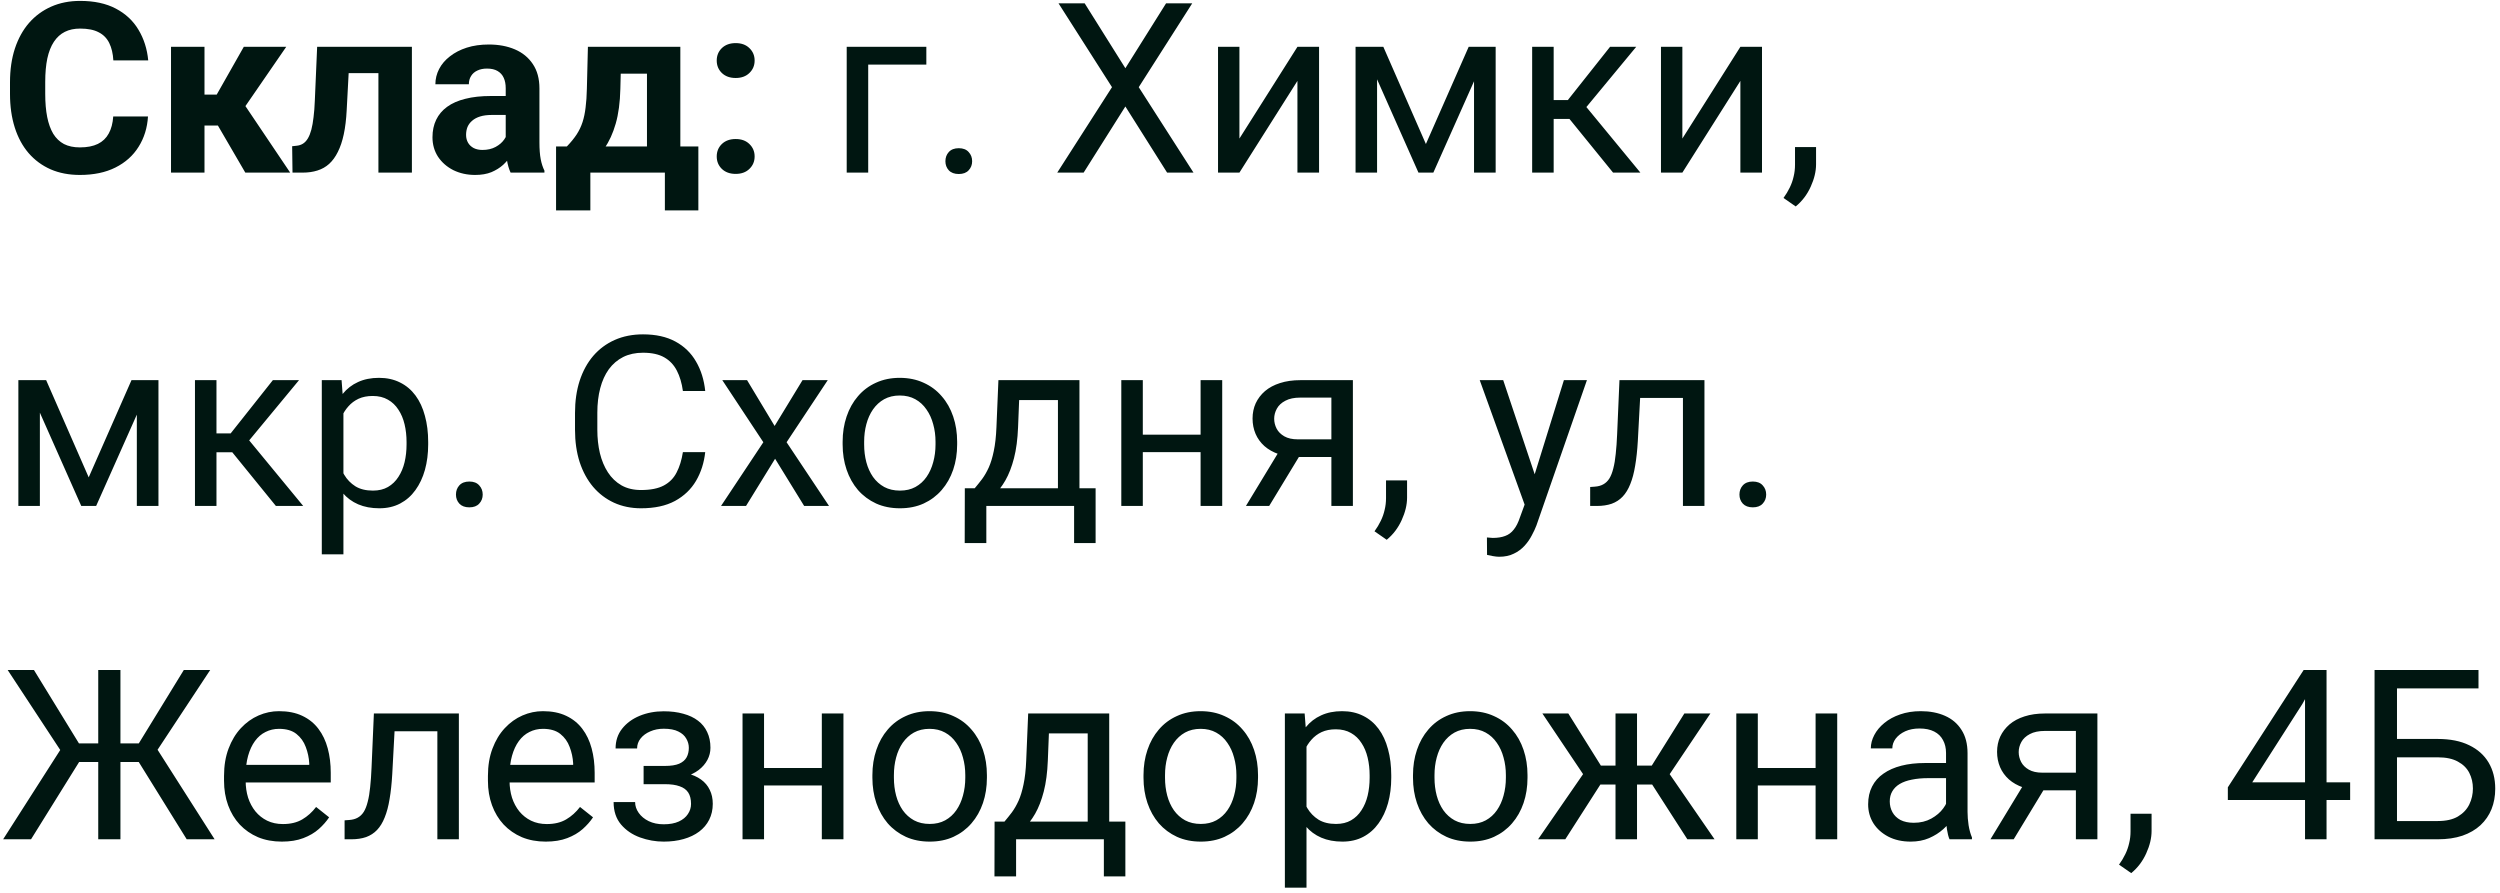 <?xml version="1.0" encoding="UTF-8"?> <svg xmlns="http://www.w3.org/2000/svg" width="420" height="150" viewBox="0 0 420 150" fill="none"><path d="M19.023 19.566H24.863C24.746 21.48 24.219 23.18 23.281 24.664C22.357 26.148 21.061 27.307 19.395 28.141C17.741 28.974 15.749 29.391 13.418 29.391C11.595 29.391 9.961 29.078 8.516 28.453C7.07 27.815 5.833 26.904 4.805 25.719C3.789 24.534 3.014 23.102 2.48 21.422C1.947 19.742 1.68 17.861 1.68 15.777V13.805C1.68 11.721 1.953 9.84 2.5 8.16C3.06 6.467 3.854 5.029 4.883 3.844C5.924 2.659 7.168 1.747 8.613 1.109C10.059 0.471 11.673 0.152 13.457 0.152C15.827 0.152 17.826 0.582 19.453 1.441C21.094 2.301 22.363 3.486 23.262 4.996C24.173 6.507 24.72 8.225 24.902 10.152H19.043C18.978 9.007 18.75 8.036 18.359 7.242C17.969 6.435 17.376 5.829 16.582 5.426C15.801 5.009 14.759 4.801 13.457 4.801C12.48 4.801 11.628 4.983 10.898 5.348C10.169 5.712 9.557 6.266 9.062 7.008C8.568 7.75 8.197 8.688 7.949 9.82C7.715 10.94 7.598 12.255 7.598 13.766V15.777C7.598 17.249 7.708 18.544 7.93 19.664C8.151 20.771 8.49 21.708 8.945 22.477C9.414 23.232 10.013 23.805 10.742 24.195C11.484 24.573 12.376 24.762 13.418 24.762C14.642 24.762 15.651 24.566 16.445 24.176C17.24 23.785 17.845 23.206 18.262 22.438C18.691 21.669 18.945 20.712 19.023 19.566ZM34.355 7.867V29H28.73V7.867H34.355ZM48.086 7.867L38.984 21.09H33.359L32.676 15.895H36.406L40.957 7.867H48.086ZM41.211 29L36.016 20.074L40.918 17.359L48.75 29H41.211ZM65.078 7.867V12.281H54.688V7.867H65.078ZM69.199 7.867V29H63.574V7.867H69.199ZM53.281 7.867H58.809L58.242 18.531C58.164 20.055 58.001 21.396 57.754 22.555C57.507 23.713 57.175 24.703 56.758 25.523C56.354 26.344 55.866 27.014 55.293 27.535C54.733 28.043 54.075 28.414 53.32 28.648C52.578 28.883 51.758 29 50.859 29H49.141L49.082 24.566L49.805 24.488C50.221 24.449 50.586 24.332 50.898 24.137C51.224 23.928 51.497 23.635 51.719 23.258C51.953 22.867 52.148 22.379 52.305 21.793C52.461 21.194 52.585 20.491 52.676 19.684C52.78 18.876 52.852 17.945 52.891 16.891L53.281 7.867ZM84.961 24.234V14.82C84.961 14.143 84.85 13.564 84.629 13.082C84.408 12.587 84.062 12.203 83.594 11.93C83.138 11.656 82.546 11.52 81.816 11.52C81.191 11.52 80.651 11.63 80.195 11.852C79.74 12.06 79.388 12.366 79.141 12.77C78.893 13.16 78.769 13.622 78.769 14.156H73.144C73.144 13.258 73.353 12.405 73.769 11.598C74.186 10.79 74.792 10.081 75.586 9.469C76.38 8.844 77.324 8.355 78.418 8.004C79.525 7.652 80.762 7.477 82.129 7.477C83.769 7.477 85.228 7.75 86.504 8.297C87.78 8.844 88.783 9.664 89.512 10.758C90.254 11.852 90.625 13.219 90.625 14.859V23.902C90.625 25.061 90.697 26.012 90.84 26.754C90.983 27.483 91.191 28.121 91.465 28.668V29H85.781C85.508 28.427 85.299 27.711 85.156 26.852C85.026 25.979 84.961 25.107 84.961 24.234ZM85.703 16.129L85.742 19.312H82.598C81.856 19.312 81.211 19.397 80.664 19.566C80.117 19.736 79.668 19.977 79.316 20.289C78.965 20.588 78.704 20.94 78.535 21.344C78.379 21.747 78.301 22.19 78.301 22.672C78.301 23.154 78.412 23.59 78.633 23.98C78.854 24.358 79.173 24.658 79.59 24.879C80.007 25.087 80.495 25.191 81.055 25.191C81.901 25.191 82.637 25.022 83.262 24.684C83.887 24.345 84.368 23.928 84.707 23.434C85.059 22.939 85.241 22.47 85.254 22.027L86.738 24.41C86.53 24.944 86.243 25.497 85.879 26.07C85.527 26.643 85.078 27.184 84.531 27.691C83.984 28.186 83.327 28.596 82.559 28.922C81.79 29.234 80.879 29.391 79.824 29.391C78.483 29.391 77.266 29.124 76.172 28.59C75.091 28.043 74.232 27.294 73.594 26.344C72.969 25.38 72.656 24.287 72.656 23.062C72.656 21.956 72.865 20.973 73.281 20.113C73.698 19.254 74.31 18.531 75.117 17.945C75.938 17.346 76.96 16.897 78.184 16.598C79.408 16.285 80.827 16.129 82.441 16.129H85.703ZM98.769 7.867H104.395L104.219 14.938C104.167 17.203 103.906 19.15 103.438 20.777C102.969 22.405 102.344 23.772 101.562 24.879C100.781 25.986 99.889 26.871 98.887 27.535C97.897 28.186 96.856 28.674 95.762 29H94.707L94.648 24.664L95.234 24.605C95.898 23.915 96.445 23.245 96.875 22.594C97.305 21.93 97.637 21.233 97.871 20.504C98.106 19.775 98.275 18.961 98.379 18.062C98.496 17.164 98.568 16.122 98.594 14.938L98.769 7.867ZM100.293 7.867H114.297V29H108.691V12.379H100.293V7.867ZM93.418 24.605H117.324V35.348H111.699V29H99.18V35.348H93.418V24.605ZM120.41 26.285C120.41 25.452 120.697 24.755 121.27 24.195C121.855 23.635 122.63 23.355 123.594 23.355C124.557 23.355 125.326 23.635 125.898 24.195C126.484 24.755 126.777 25.452 126.777 26.285C126.777 27.119 126.484 27.815 125.898 28.375C125.326 28.935 124.557 29.215 123.594 29.215C122.63 29.215 121.855 28.935 121.27 28.375C120.697 27.815 120.41 27.119 120.41 26.285ZM120.41 10.172C120.41 9.339 120.697 8.642 121.27 8.082C121.855 7.522 122.63 7.242 123.594 7.242C124.557 7.242 125.326 7.522 125.898 8.082C126.484 8.642 126.777 9.339 126.777 10.172C126.777 11.005 126.484 11.702 125.898 12.262C125.326 12.822 124.557 13.102 123.594 13.102C122.63 13.102 121.855 12.822 121.27 12.262C120.697 11.702 120.41 11.005 120.41 10.172ZM155.625 7.867V10.855H145.859V29H142.246V7.867H155.625ZM158.828 27.086C158.828 26.474 159.017 25.96 159.395 25.543C159.785 25.113 160.345 24.898 161.074 24.898C161.803 24.898 162.357 25.113 162.734 25.543C163.125 25.96 163.32 26.474 163.32 27.086C163.32 27.685 163.125 28.193 162.734 28.609C162.357 29.026 161.803 29.234 161.074 29.234C160.345 29.234 159.785 29.026 159.395 28.609C159.017 28.193 158.828 27.685 158.828 27.086ZM182.227 0.562L189.062 11.461L195.898 0.562H200.293L191.309 14.645L200.508 29H196.074L189.062 17.887L182.051 29H177.617L186.816 14.645L177.832 0.562H182.227ZM208.223 23.277L217.969 7.867H221.602V29H217.969V13.59L208.223 29H204.629V7.867H208.223V23.277ZM239.551 24.195L246.738 7.867H250.215L240.801 29H238.301L228.926 7.867H232.402L239.551 24.195ZM231.348 7.867V29H227.734V7.867H231.348ZM247.637 29V7.867H251.27V29H247.637ZM261.016 7.867V29H257.402V7.867H261.016ZM274.883 7.867L264.863 19.977H259.805L259.258 16.812H263.398L270.488 7.867H274.883ZM270.996 29L263.223 19.43L265.547 16.812L275.586 29H270.996ZM282.637 23.277L292.383 7.867H296.016V29H292.383V13.59L282.637 29H279.043V7.867H282.637V23.277ZM305.098 24.703V27.613C305.098 28.798 304.798 30.048 304.199 31.363C303.6 32.691 302.76 33.798 301.68 34.684L299.629 33.258C300.046 32.685 300.397 32.099 300.684 31.5C300.97 30.914 301.185 30.302 301.328 29.664C301.484 29.039 301.562 28.375 301.562 27.672V24.703H305.098ZM14.902 80.195L22.09 63.867H25.566L16.152 85H13.652L4.277 63.867H7.754L14.902 80.195ZM6.699 63.867V85H3.086V63.867H6.699ZM22.988 85V63.867H26.621V85H22.988ZM36.367 63.867V85H32.754V63.867H36.367ZM50.234 63.867L40.215 75.977H35.156L34.609 72.812H38.75L45.84 63.867H50.234ZM46.348 85L38.574 75.43L40.898 72.812L50.938 85H46.348ZM57.695 67.93V93.125H54.062V63.867H57.383L57.695 67.93ZM71.934 74.258V74.668C71.934 76.204 71.751 77.63 71.387 78.945C71.022 80.247 70.488 81.38 69.785 82.344C69.095 83.307 68.242 84.056 67.227 84.59C66.211 85.124 65.046 85.391 63.73 85.391C62.389 85.391 61.204 85.169 60.176 84.727C59.147 84.284 58.275 83.639 57.559 82.793C56.842 81.947 56.27 80.931 55.84 79.746C55.423 78.561 55.137 77.227 54.98 75.742V73.555C55.137 71.992 55.43 70.592 55.859 69.356C56.289 68.118 56.855 67.064 57.559 66.191C58.275 65.306 59.141 64.635 60.156 64.18C61.172 63.711 62.344 63.477 63.672 63.477C65 63.477 66.178 63.737 67.207 64.258C68.236 64.766 69.102 65.495 69.805 66.445C70.508 67.396 71.035 68.535 71.387 69.863C71.751 71.178 71.934 72.643 71.934 74.258ZM68.301 74.668V74.258C68.301 73.203 68.19 72.213 67.969 71.289C67.747 70.352 67.402 69.531 66.934 68.828C66.478 68.112 65.892 67.552 65.176 67.148C64.46 66.732 63.607 66.523 62.617 66.523C61.706 66.523 60.911 66.68 60.234 66.992C59.57 67.305 59.004 67.728 58.535 68.262C58.066 68.783 57.682 69.382 57.383 70.059C57.096 70.723 56.882 71.413 56.738 72.129V77.188C56.999 78.099 57.363 78.958 57.832 79.766C58.301 80.56 58.926 81.204 59.707 81.699C60.488 82.181 61.471 82.422 62.656 82.422C63.633 82.422 64.473 82.22 65.176 81.816C65.892 81.4 66.478 80.833 66.934 80.117C67.402 79.401 67.747 78.581 67.969 77.656C68.19 76.719 68.301 75.723 68.301 74.668ZM76.602 83.086C76.602 82.474 76.79 81.96 77.168 81.543C77.559 81.113 78.118 80.898 78.848 80.898C79.577 80.898 80.13 81.113 80.508 81.543C80.898 81.96 81.094 82.474 81.094 83.086C81.094 83.685 80.898 84.193 80.508 84.609C80.13 85.026 79.577 85.234 78.848 85.234C78.118 85.234 77.559 85.026 77.168 84.609C76.79 84.193 76.602 83.685 76.602 83.086ZM114.727 75.957H118.477C118.281 77.754 117.767 79.362 116.934 80.781C116.1 82.201 114.922 83.327 113.398 84.16C111.875 84.981 109.974 85.391 107.695 85.391C106.029 85.391 104.512 85.078 103.145 84.453C101.79 83.828 100.625 82.943 99.648 81.797C98.672 80.638 97.917 79.251 97.383 77.637C96.862 76.009 96.602 74.199 96.602 72.207V69.375C96.602 67.383 96.862 65.579 97.383 63.965C97.917 62.337 98.678 60.944 99.668 59.785C100.671 58.626 101.875 57.734 103.281 57.109C104.688 56.484 106.27 56.172 108.027 56.172C110.176 56.172 111.992 56.575 113.477 57.383C114.961 58.19 116.113 59.31 116.934 60.742C117.767 62.161 118.281 63.809 118.477 65.684H114.727C114.544 64.356 114.206 63.216 113.711 62.266C113.216 61.302 112.513 60.56 111.602 60.039C110.69 59.518 109.499 59.258 108.027 59.258C106.764 59.258 105.651 59.499 104.688 59.98C103.737 60.462 102.936 61.146 102.285 62.031C101.647 62.917 101.165 63.978 100.84 65.215C100.514 66.452 100.352 67.826 100.352 69.336V72.207C100.352 73.6 100.495 74.909 100.781 76.133C101.081 77.357 101.53 78.431 102.129 79.356C102.728 80.28 103.49 81.009 104.414 81.543C105.339 82.064 106.432 82.324 107.695 82.324C109.297 82.324 110.573 82.07 111.523 81.562C112.474 81.055 113.19 80.326 113.672 79.375C114.167 78.424 114.518 77.285 114.727 75.957ZM125.508 63.867L130.137 71.562L134.824 63.867H139.062L132.148 74.297L139.277 85H135.098L130.215 77.07L125.332 85H121.133L128.242 74.297L121.348 63.867H125.508ZM141.562 74.668V74.219C141.562 72.695 141.784 71.283 142.227 69.981C142.669 68.665 143.307 67.526 144.141 66.562C144.974 65.586 145.983 64.831 147.168 64.297C148.353 63.75 149.681 63.477 151.152 63.477C152.637 63.477 153.971 63.75 155.156 64.297C156.354 64.831 157.37 65.586 158.203 66.562C159.049 67.526 159.694 68.665 160.137 69.981C160.579 71.283 160.801 72.695 160.801 74.219V74.668C160.801 76.191 160.579 77.604 160.137 78.906C159.694 80.208 159.049 81.348 158.203 82.324C157.37 83.288 156.361 84.043 155.176 84.59C154.004 85.124 152.676 85.391 151.191 85.391C149.707 85.391 148.372 85.124 147.188 84.59C146.003 84.043 144.987 83.288 144.141 82.324C143.307 81.348 142.669 80.208 142.227 78.906C141.784 77.604 141.562 76.191 141.562 74.668ZM145.176 74.219V74.668C145.176 75.723 145.299 76.719 145.547 77.656C145.794 78.581 146.165 79.401 146.66 80.117C147.168 80.833 147.799 81.4 148.555 81.816C149.31 82.22 150.189 82.422 151.191 82.422C152.181 82.422 153.047 82.22 153.789 81.816C154.544 81.4 155.169 80.833 155.664 80.117C156.159 79.401 156.53 78.581 156.777 77.656C157.038 76.719 157.168 75.723 157.168 74.668V74.219C157.168 73.177 157.038 72.194 156.777 71.269C156.53 70.332 156.152 69.505 155.645 68.789C155.15 68.06 154.525 67.487 153.77 67.07C153.027 66.654 152.155 66.445 151.152 66.445C150.163 66.445 149.29 66.654 148.535 67.07C147.793 67.487 147.168 68.06 146.66 68.789C146.165 69.505 145.794 70.332 145.547 71.269C145.299 72.194 145.176 73.177 145.176 74.219ZM167.734 63.867H171.348L171.035 71.777C170.957 73.783 170.729 75.514 170.352 76.973C169.974 78.431 169.492 79.674 168.906 80.703C168.32 81.719 167.663 82.572 166.934 83.262C166.217 83.952 165.475 84.531 164.707 85H162.91L163.008 82.051L163.75 82.031C164.18 81.523 164.596 81.003 165 80.469C165.404 79.922 165.775 79.277 166.113 78.535C166.452 77.78 166.732 76.862 166.953 75.781C167.188 74.688 167.337 73.353 167.402 71.777L167.734 63.867ZM168.633 63.867H181.348V85H177.734V67.207H168.633V63.867ZM162.09 82.031H184.062V91.231H180.449V85H165.703V91.231H162.07L162.09 82.031ZM202.402 73.027V75.957H191.23V73.027H202.402ZM191.992 63.867V85H188.379V63.867H191.992ZM205.332 63.867V85H201.699V63.867H205.332ZM215.43 74.922H219.336L213.223 85H209.316L215.43 74.922ZM218.457 63.867H227.285V85H223.672V66.797H218.457C217.428 66.797 216.589 66.973 215.938 67.324C215.286 67.663 214.811 68.106 214.512 68.652C214.212 69.199 214.062 69.766 214.062 70.352C214.062 70.924 214.199 71.478 214.473 72.012C214.746 72.533 215.176 72.962 215.762 73.301C216.348 73.639 217.103 73.809 218.027 73.809H224.648V76.777H218.027C216.816 76.777 215.742 76.615 214.805 76.289C213.867 75.963 213.073 75.514 212.422 74.941C211.771 74.356 211.276 73.672 210.938 72.891C210.599 72.096 210.43 71.237 210.43 70.312C210.43 69.388 210.605 68.535 210.957 67.754C211.322 66.973 211.842 66.289 212.52 65.703C213.21 65.117 214.049 64.668 215.039 64.356C216.042 64.03 217.181 63.867 218.457 63.867ZM236.387 80.703V83.613C236.387 84.798 236.087 86.048 235.488 87.363C234.889 88.691 234.049 89.798 232.969 90.684L230.918 89.258C231.335 88.685 231.686 88.099 231.973 87.5C232.259 86.914 232.474 86.302 232.617 85.664C232.773 85.039 232.852 84.375 232.852 83.672V80.703H236.387ZM256.855 82.812L262.734 63.867H266.602L258.125 88.262C257.93 88.783 257.669 89.342 257.344 89.941C257.031 90.553 256.628 91.133 256.133 91.68C255.638 92.227 255.039 92.669 254.336 93.008C253.646 93.359 252.819 93.535 251.855 93.535C251.569 93.535 251.204 93.496 250.762 93.418C250.319 93.34 250.007 93.275 249.824 93.223L249.805 90.293C249.909 90.306 250.072 90.319 250.293 90.332C250.527 90.358 250.69 90.371 250.781 90.371C251.602 90.371 252.298 90.26 252.871 90.039C253.444 89.831 253.926 89.473 254.316 88.965C254.72 88.47 255.065 87.787 255.352 86.914L256.855 82.812ZM252.539 63.867L258.027 80.273L258.965 84.082L256.367 85.41L248.594 63.867H252.539ZM283.164 63.867V66.856H272.949V63.867H283.164ZM286.348 63.867V85H282.734V63.867H286.348ZM272.07 63.867H275.703L275.156 74.062C275.065 75.638 274.915 77.031 274.707 78.242C274.512 79.44 274.238 80.469 273.887 81.328C273.548 82.188 273.118 82.891 272.598 83.438C272.09 83.971 271.478 84.368 270.762 84.629C270.046 84.876 269.219 85 268.281 85H267.148V81.816L267.93 81.758C268.49 81.719 268.965 81.588 269.355 81.367C269.759 81.146 270.098 80.82 270.371 80.391C270.645 79.948 270.866 79.382 271.035 78.691C271.217 78.001 271.354 77.181 271.445 76.231C271.549 75.28 271.628 74.173 271.68 72.91L272.07 63.867ZM292.227 83.086C292.227 82.474 292.415 81.96 292.793 81.543C293.184 81.113 293.743 80.898 294.473 80.898C295.202 80.898 295.755 81.113 296.133 81.543C296.523 81.96 296.719 82.474 296.719 83.086C296.719 83.685 296.523 84.193 296.133 84.609C295.755 85.026 295.202 85.234 294.473 85.234C293.743 85.234 293.184 85.026 292.793 84.609C292.415 84.193 292.227 83.685 292.227 83.086ZM11.445 128.012L1.289 112.562H5.703L13.262 124.887H18.613L18.008 128.012H11.445ZM13.477 127.719L5.215 141H0.527L11.094 124.477L13.477 127.719ZM20.234 112.562V141H16.504V112.562H20.234ZM35.312 112.562L25.117 128.012H18.75L18.164 124.887H23.32L30.879 112.562H35.312ZM31.367 141L23.125 127.719L25.527 124.477L36.055 141H31.367ZM47.344 141.391C45.872 141.391 44.538 141.143 43.34 140.648C42.155 140.141 41.133 139.431 40.273 138.52C39.427 137.608 38.776 136.527 38.32 135.277C37.865 134.027 37.637 132.66 37.637 131.176V130.355C37.637 128.637 37.891 127.107 38.398 125.766C38.906 124.411 39.596 123.266 40.469 122.328C41.341 121.391 42.331 120.681 43.438 120.199C44.544 119.717 45.69 119.477 46.875 119.477C48.385 119.477 49.688 119.737 50.781 120.258C51.888 120.779 52.793 121.508 53.496 122.445C54.199 123.37 54.72 124.464 55.059 125.727C55.397 126.977 55.566 128.344 55.566 129.828V131.449H39.785V128.5H51.953V128.227C51.901 127.289 51.706 126.378 51.367 125.492C51.042 124.607 50.521 123.878 49.805 123.305C49.089 122.732 48.112 122.445 46.875 122.445C46.055 122.445 45.3 122.621 44.609 122.973C43.919 123.311 43.327 123.819 42.832 124.496C42.337 125.173 41.953 126 41.68 126.977C41.406 127.953 41.27 129.079 41.27 130.355V131.176C41.27 132.178 41.406 133.122 41.68 134.008C41.966 134.88 42.376 135.648 42.91 136.312C43.457 136.977 44.115 137.497 44.883 137.875C45.664 138.253 46.55 138.441 47.539 138.441C48.815 138.441 49.896 138.181 50.781 137.66C51.667 137.139 52.441 136.443 53.105 135.57L55.293 137.309C54.837 137.999 54.258 138.656 53.555 139.281C52.852 139.906 51.986 140.414 50.957 140.805C49.941 141.195 48.737 141.391 47.344 141.391ZM73.906 119.867V122.855H63.691V119.867H73.906ZM77.09 119.867V141H73.477V119.867H77.09ZM62.812 119.867H66.445L65.898 130.062C65.807 131.638 65.658 133.031 65.449 134.242C65.254 135.44 64.981 136.469 64.629 137.328C64.29 138.188 63.861 138.891 63.34 139.438C62.832 139.971 62.22 140.368 61.504 140.629C60.788 140.876 59.961 141 59.023 141H57.891V137.816L58.672 137.758C59.232 137.719 59.707 137.589 60.098 137.367C60.501 137.146 60.84 136.82 61.113 136.391C61.387 135.948 61.608 135.382 61.777 134.691C61.96 134.001 62.096 133.181 62.188 132.23C62.292 131.28 62.37 130.173 62.422 128.91L62.812 119.867ZM91.68 141.391C90.208 141.391 88.874 141.143 87.676 140.648C86.491 140.141 85.469 139.431 84.609 138.52C83.763 137.608 83.112 136.527 82.656 135.277C82.201 134.027 81.973 132.66 81.973 131.176V130.355C81.973 128.637 82.227 127.107 82.734 125.766C83.242 124.411 83.932 123.266 84.805 122.328C85.677 121.391 86.667 120.681 87.773 120.199C88.88 119.717 90.026 119.477 91.211 119.477C92.721 119.477 94.023 119.737 95.117 120.258C96.224 120.779 97.129 121.508 97.832 122.445C98.535 123.37 99.056 124.464 99.394 125.727C99.733 126.977 99.902 128.344 99.902 129.828V131.449H84.121V128.5H96.289V128.227C96.237 127.289 96.042 126.378 95.703 125.492C95.378 124.607 94.857 123.878 94.141 123.305C93.424 122.732 92.448 122.445 91.211 122.445C90.391 122.445 89.635 122.621 88.945 122.973C88.255 123.311 87.663 123.819 87.168 124.496C86.673 125.173 86.289 126 86.016 126.977C85.742 127.953 85.606 129.079 85.606 130.355V131.176C85.606 132.178 85.742 133.122 86.016 134.008C86.302 134.88 86.712 135.648 87.246 136.312C87.793 136.977 88.451 137.497 89.219 137.875C90 138.253 90.885 138.441 91.875 138.441C93.151 138.441 94.232 138.181 95.117 137.66C96.003 137.139 96.777 136.443 97.441 135.57L99.629 137.309C99.173 137.999 98.594 138.656 97.891 139.281C97.188 139.906 96.322 140.414 95.293 140.805C94.277 141.195 93.073 141.391 91.68 141.391ZM112.012 130.902H108.125V128.676H111.719C112.721 128.676 113.516 128.552 114.102 128.305C114.688 128.044 115.104 127.686 115.352 127.23C115.599 126.775 115.723 126.241 115.723 125.629C115.723 125.082 115.579 124.568 115.293 124.086C115.02 123.591 114.577 123.194 113.965 122.895C113.353 122.582 112.533 122.426 111.504 122.426C110.671 122.426 109.915 122.576 109.238 122.875C108.561 123.161 108.021 123.559 107.617 124.066C107.227 124.561 107.031 125.121 107.031 125.746H103.418C103.418 124.457 103.783 123.35 104.512 122.426C105.254 121.488 106.237 120.766 107.461 120.258C108.698 119.75 110.046 119.496 111.504 119.496C112.728 119.496 113.822 119.633 114.785 119.906C115.762 120.167 116.589 120.557 117.266 121.078C117.943 121.586 118.457 122.224 118.809 122.992C119.173 123.747 119.355 124.626 119.355 125.629C119.355 126.345 119.186 127.022 118.848 127.66C118.509 128.298 118.021 128.865 117.383 129.359C116.745 129.841 115.97 130.219 115.059 130.492C114.16 130.766 113.145 130.902 112.012 130.902ZM108.125 129.535H112.012C113.275 129.535 114.388 129.659 115.352 129.906C116.315 130.141 117.122 130.492 117.773 130.961C118.424 131.43 118.913 132.009 119.238 132.699C119.577 133.376 119.746 134.158 119.746 135.043C119.746 136.033 119.544 136.924 119.141 137.719C118.75 138.5 118.19 139.164 117.461 139.711C116.732 140.258 115.859 140.674 114.844 140.961C113.841 141.247 112.728 141.391 111.504 141.391C110.137 141.391 108.809 141.156 107.52 140.688C106.23 140.219 105.169 139.496 104.336 138.52C103.503 137.53 103.086 136.273 103.086 134.75H106.699C106.699 135.388 106.901 135.993 107.305 136.566C107.708 137.139 108.268 137.602 108.984 137.953C109.714 138.305 110.553 138.48 111.504 138.48C112.52 138.48 113.366 138.324 114.043 138.012C114.72 137.699 115.228 137.283 115.566 136.762C115.918 136.241 116.094 135.674 116.094 135.062C116.094 134.268 115.938 133.63 115.625 133.148C115.312 132.667 114.831 132.315 114.18 132.094C113.542 131.859 112.721 131.742 111.719 131.742H108.125V129.535ZM138.77 129.027V131.957H127.598V129.027H138.77ZM128.359 119.867V141H124.746V119.867H128.359ZM141.699 119.867V141H138.066V119.867H141.699ZM146.562 130.668V130.219C146.562 128.695 146.784 127.283 147.227 125.98C147.669 124.665 148.307 123.526 149.141 122.562C149.974 121.586 150.983 120.831 152.168 120.297C153.353 119.75 154.681 119.477 156.152 119.477C157.637 119.477 158.971 119.75 160.156 120.297C161.354 120.831 162.37 121.586 163.203 122.562C164.049 123.526 164.694 124.665 165.137 125.98C165.579 127.283 165.801 128.695 165.801 130.219V130.668C165.801 132.191 165.579 133.604 165.137 134.906C164.694 136.208 164.049 137.348 163.203 138.324C162.37 139.288 161.361 140.043 160.176 140.59C159.004 141.124 157.676 141.391 156.191 141.391C154.707 141.391 153.372 141.124 152.188 140.59C151.003 140.043 149.987 139.288 149.141 138.324C148.307 137.348 147.669 136.208 147.227 134.906C146.784 133.604 146.562 132.191 146.562 130.668ZM150.176 130.219V130.668C150.176 131.723 150.299 132.719 150.547 133.656C150.794 134.581 151.165 135.401 151.66 136.117C152.168 136.833 152.799 137.4 153.555 137.816C154.31 138.22 155.189 138.422 156.191 138.422C157.181 138.422 158.047 138.22 158.789 137.816C159.544 137.4 160.169 136.833 160.664 136.117C161.159 135.401 161.53 134.581 161.777 133.656C162.038 132.719 162.168 131.723 162.168 130.668V130.219C162.168 129.177 162.038 128.194 161.777 127.27C161.53 126.332 161.152 125.505 160.645 124.789C160.15 124.06 159.525 123.487 158.77 123.07C158.027 122.654 157.155 122.445 156.152 122.445C155.163 122.445 154.29 122.654 153.535 123.07C152.793 123.487 152.168 124.06 151.66 124.789C151.165 125.505 150.794 126.332 150.547 127.27C150.299 128.194 150.176 129.177 150.176 130.219ZM172.734 119.867H176.348L176.035 127.777C175.957 129.783 175.729 131.514 175.352 132.973C174.974 134.431 174.492 135.674 173.906 136.703C173.32 137.719 172.663 138.572 171.934 139.262C171.217 139.952 170.475 140.531 169.707 141H167.91L168.008 138.051L168.75 138.031C169.18 137.523 169.596 137.003 170 136.469C170.404 135.922 170.775 135.277 171.113 134.535C171.452 133.78 171.732 132.862 171.953 131.781C172.188 130.688 172.337 129.353 172.402 127.777L172.734 119.867ZM173.633 119.867H186.348V141H182.734V123.207H173.633V119.867ZM167.09 138.031H189.062V147.23H185.449V141H170.703V147.23H167.07L167.09 138.031ZM192.109 130.668V130.219C192.109 128.695 192.331 127.283 192.773 125.98C193.216 124.665 193.854 123.526 194.688 122.562C195.521 121.586 196.53 120.831 197.715 120.297C198.9 119.75 200.228 119.477 201.699 119.477C203.184 119.477 204.518 119.75 205.703 120.297C206.901 120.831 207.917 121.586 208.75 122.562C209.596 123.526 210.241 124.665 210.684 125.98C211.126 127.283 211.348 128.695 211.348 130.219V130.668C211.348 132.191 211.126 133.604 210.684 134.906C210.241 136.208 209.596 137.348 208.75 138.324C207.917 139.288 206.908 140.043 205.723 140.59C204.551 141.124 203.223 141.391 201.738 141.391C200.254 141.391 198.919 141.124 197.734 140.59C196.549 140.043 195.534 139.288 194.688 138.324C193.854 137.348 193.216 136.208 192.773 134.906C192.331 133.604 192.109 132.191 192.109 130.668ZM195.723 130.219V130.668C195.723 131.723 195.846 132.719 196.094 133.656C196.341 134.581 196.712 135.401 197.207 136.117C197.715 136.833 198.346 137.4 199.102 137.816C199.857 138.22 200.736 138.422 201.738 138.422C202.728 138.422 203.594 138.22 204.336 137.816C205.091 137.4 205.716 136.833 206.211 136.117C206.706 135.401 207.077 134.581 207.324 133.656C207.585 132.719 207.715 131.723 207.715 130.668V130.219C207.715 129.177 207.585 128.194 207.324 127.27C207.077 126.332 206.699 125.505 206.191 124.789C205.697 124.06 205.072 123.487 204.316 123.07C203.574 122.654 202.702 122.445 201.699 122.445C200.71 122.445 199.837 122.654 199.082 123.07C198.34 123.487 197.715 124.06 197.207 124.789C196.712 125.505 196.341 126.332 196.094 127.27C195.846 128.194 195.723 129.177 195.723 130.219ZM219.492 123.93V149.125H215.859V119.867H219.18L219.492 123.93ZM233.73 130.258V130.668C233.73 132.204 233.548 133.63 233.184 134.945C232.819 136.247 232.285 137.38 231.582 138.344C230.892 139.307 230.039 140.056 229.023 140.59C228.008 141.124 226.842 141.391 225.527 141.391C224.186 141.391 223.001 141.169 221.973 140.727C220.944 140.284 220.072 139.639 219.355 138.793C218.639 137.947 218.066 136.931 217.637 135.746C217.22 134.561 216.934 133.227 216.777 131.742V129.555C216.934 127.992 217.227 126.592 217.656 125.355C218.086 124.118 218.652 123.064 219.355 122.191C220.072 121.306 220.938 120.635 221.953 120.18C222.969 119.711 224.141 119.477 225.469 119.477C226.797 119.477 227.975 119.737 229.004 120.258C230.033 120.766 230.898 121.495 231.602 122.445C232.305 123.396 232.832 124.535 233.184 125.863C233.548 127.178 233.73 128.643 233.73 130.258ZM230.098 130.668V130.258C230.098 129.203 229.987 128.214 229.766 127.289C229.544 126.352 229.199 125.531 228.73 124.828C228.275 124.112 227.689 123.552 226.973 123.148C226.257 122.732 225.404 122.523 224.414 122.523C223.503 122.523 222.708 122.68 222.031 122.992C221.367 123.305 220.801 123.728 220.332 124.262C219.863 124.783 219.479 125.382 219.18 126.059C218.893 126.723 218.678 127.413 218.535 128.129V133.188C218.796 134.099 219.16 134.958 219.629 135.766C220.098 136.56 220.723 137.204 221.504 137.699C222.285 138.181 223.268 138.422 224.453 138.422C225.43 138.422 226.27 138.22 226.973 137.816C227.689 137.4 228.275 136.833 228.73 136.117C229.199 135.401 229.544 134.581 229.766 133.656C229.987 132.719 230.098 131.723 230.098 130.668ZM237.383 130.668V130.219C237.383 128.695 237.604 127.283 238.047 125.98C238.49 124.665 239.128 123.526 239.961 122.562C240.794 121.586 241.803 120.831 242.988 120.297C244.173 119.75 245.501 119.477 246.973 119.477C248.457 119.477 249.792 119.75 250.977 120.297C252.174 120.831 253.19 121.586 254.023 122.562C254.87 123.526 255.514 124.665 255.957 125.98C256.4 127.283 256.621 128.695 256.621 130.219V130.668C256.621 132.191 256.4 133.604 255.957 134.906C255.514 136.208 254.87 137.348 254.023 138.324C253.19 139.288 252.181 140.043 250.996 140.59C249.824 141.124 248.496 141.391 247.012 141.391C245.527 141.391 244.193 141.124 243.008 140.59C241.823 140.043 240.807 139.288 239.961 138.324C239.128 137.348 238.49 136.208 238.047 134.906C237.604 133.604 237.383 132.191 237.383 130.668ZM240.996 130.219V130.668C240.996 131.723 241.12 132.719 241.367 133.656C241.615 134.581 241.986 135.401 242.48 136.117C242.988 136.833 243.62 137.4 244.375 137.816C245.13 138.22 246.009 138.422 247.012 138.422C248.001 138.422 248.867 138.22 249.609 137.816C250.365 137.4 250.99 136.833 251.484 136.117C251.979 135.401 252.35 134.581 252.598 133.656C252.858 132.719 252.988 131.723 252.988 130.668V130.219C252.988 129.177 252.858 128.194 252.598 127.27C252.35 126.332 251.973 125.505 251.465 124.789C250.97 124.06 250.345 123.487 249.59 123.07C248.848 122.654 247.975 122.445 246.973 122.445C245.983 122.445 245.111 122.654 244.355 123.07C243.613 123.487 242.988 124.06 242.48 124.789C241.986 125.505 241.615 126.332 241.367 127.27C241.12 128.194 240.996 129.177 240.996 130.219ZM267.129 131.801L259.121 119.867H263.477L268.945 128.617H273.164L272.637 131.801H267.129ZM269.102 131.43L262.969 141H258.398L266.816 128.812L269.102 131.43ZM275.02 119.867V141H271.406V119.867H275.02ZM287.344 119.867L279.336 131.801H273.828L273.262 128.617H277.5L282.969 119.867H287.344ZM283.477 141L277.324 131.43L279.648 128.812L288.047 141H283.477ZM305.723 129.027V131.957H294.551V129.027H305.723ZM295.312 119.867V141H291.699V119.867H295.312ZM308.652 119.867V141H305.02V119.867H308.652ZM326.934 137.387V126.508C326.934 125.674 326.764 124.952 326.426 124.34C326.1 123.715 325.605 123.233 324.941 122.895C324.277 122.556 323.457 122.387 322.48 122.387C321.569 122.387 320.768 122.543 320.078 122.855C319.401 123.168 318.867 123.578 318.477 124.086C318.099 124.594 317.91 125.141 317.91 125.727H314.297C314.297 124.971 314.492 124.223 314.883 123.48C315.273 122.738 315.833 122.068 316.562 121.469C317.305 120.857 318.19 120.375 319.219 120.023C320.26 119.659 321.419 119.477 322.695 119.477C324.232 119.477 325.586 119.737 326.758 120.258C327.943 120.779 328.867 121.566 329.531 122.621C330.208 123.663 330.547 124.971 330.547 126.547V136.391C330.547 137.094 330.605 137.842 330.723 138.637C330.853 139.431 331.042 140.115 331.289 140.688V141H327.52C327.337 140.583 327.194 140.03 327.09 139.34C326.986 138.637 326.934 137.986 326.934 137.387ZM327.559 128.188L327.598 130.727H323.945C322.917 130.727 321.999 130.811 321.191 130.98C320.384 131.137 319.707 131.378 319.16 131.703C318.613 132.029 318.197 132.439 317.91 132.934C317.624 133.415 317.48 133.982 317.48 134.633C317.48 135.297 317.63 135.902 317.93 136.449C318.229 136.996 318.678 137.432 319.277 137.758C319.889 138.07 320.638 138.227 321.523 138.227C322.63 138.227 323.607 137.992 324.453 137.523C325.299 137.055 325.97 136.482 326.465 135.805C326.973 135.128 327.246 134.47 327.285 133.832L328.828 135.57C328.737 136.117 328.49 136.723 328.086 137.387C327.682 138.051 327.142 138.689 326.465 139.301C325.801 139.9 325.007 140.401 324.082 140.805C323.171 141.195 322.142 141.391 320.996 141.391C319.564 141.391 318.307 141.111 317.227 140.551C316.159 139.991 315.326 139.242 314.727 138.305C314.141 137.354 313.848 136.293 313.848 135.121C313.848 133.988 314.069 132.992 314.512 132.133C314.954 131.26 315.592 130.538 316.426 129.965C317.259 129.379 318.262 128.936 319.434 128.637C320.605 128.337 321.914 128.188 323.359 128.188H327.559ZM340.508 130.922H344.414L338.301 141H334.395L340.508 130.922ZM343.535 119.867H352.363V141H348.75V122.797H343.535C342.507 122.797 341.667 122.973 341.016 123.324C340.365 123.663 339.889 124.105 339.59 124.652C339.29 125.199 339.141 125.766 339.141 126.352C339.141 126.924 339.277 127.478 339.551 128.012C339.824 128.533 340.254 128.962 340.84 129.301C341.426 129.639 342.181 129.809 343.105 129.809H349.727V132.777H343.105C341.895 132.777 340.82 132.615 339.883 132.289C338.945 131.964 338.151 131.514 337.5 130.941C336.849 130.355 336.354 129.672 336.016 128.891C335.677 128.096 335.508 127.237 335.508 126.312C335.508 125.388 335.684 124.535 336.035 123.754C336.4 122.973 336.921 122.289 337.598 121.703C338.288 121.117 339.128 120.668 340.117 120.355C341.12 120.03 342.259 119.867 343.535 119.867ZM361.465 136.703V139.613C361.465 140.798 361.165 142.048 360.566 143.363C359.967 144.691 359.128 145.798 358.047 146.684L355.996 145.258C356.413 144.685 356.764 144.099 357.051 143.5C357.337 142.914 357.552 142.302 357.695 141.664C357.852 141.039 357.93 140.375 357.93 139.672V136.703H361.465ZM394.824 131.43V134.398H374.277V132.27L387.012 112.562H389.961L386.797 118.266L378.379 131.43H394.824ZM390.859 112.562V141H387.246V112.562H390.859ZM416.387 112.562V115.648H402.676V141H398.926V112.562H416.387ZM401.797 124.145H409.551C411.634 124.145 413.392 124.496 414.824 125.199C416.257 125.889 417.344 126.859 418.086 128.109C418.828 129.359 419.199 130.824 419.199 132.504C419.199 133.754 418.991 134.9 418.574 135.941C418.158 136.97 417.539 137.868 416.719 138.637C415.898 139.392 414.889 139.978 413.691 140.395C412.493 140.798 411.113 141 409.551 141H398.926V112.562H402.695V137.934H409.551C410.944 137.934 412.07 137.68 412.93 137.172C413.802 136.651 414.44 135.974 414.844 135.141C415.247 134.307 415.449 133.415 415.449 132.465C415.449 131.514 415.247 130.642 414.844 129.848C414.44 129.053 413.802 128.422 412.93 127.953C412.07 127.471 410.944 127.23 409.551 127.23H401.797V124.145Z" fill="#001611"></path></svg> 
